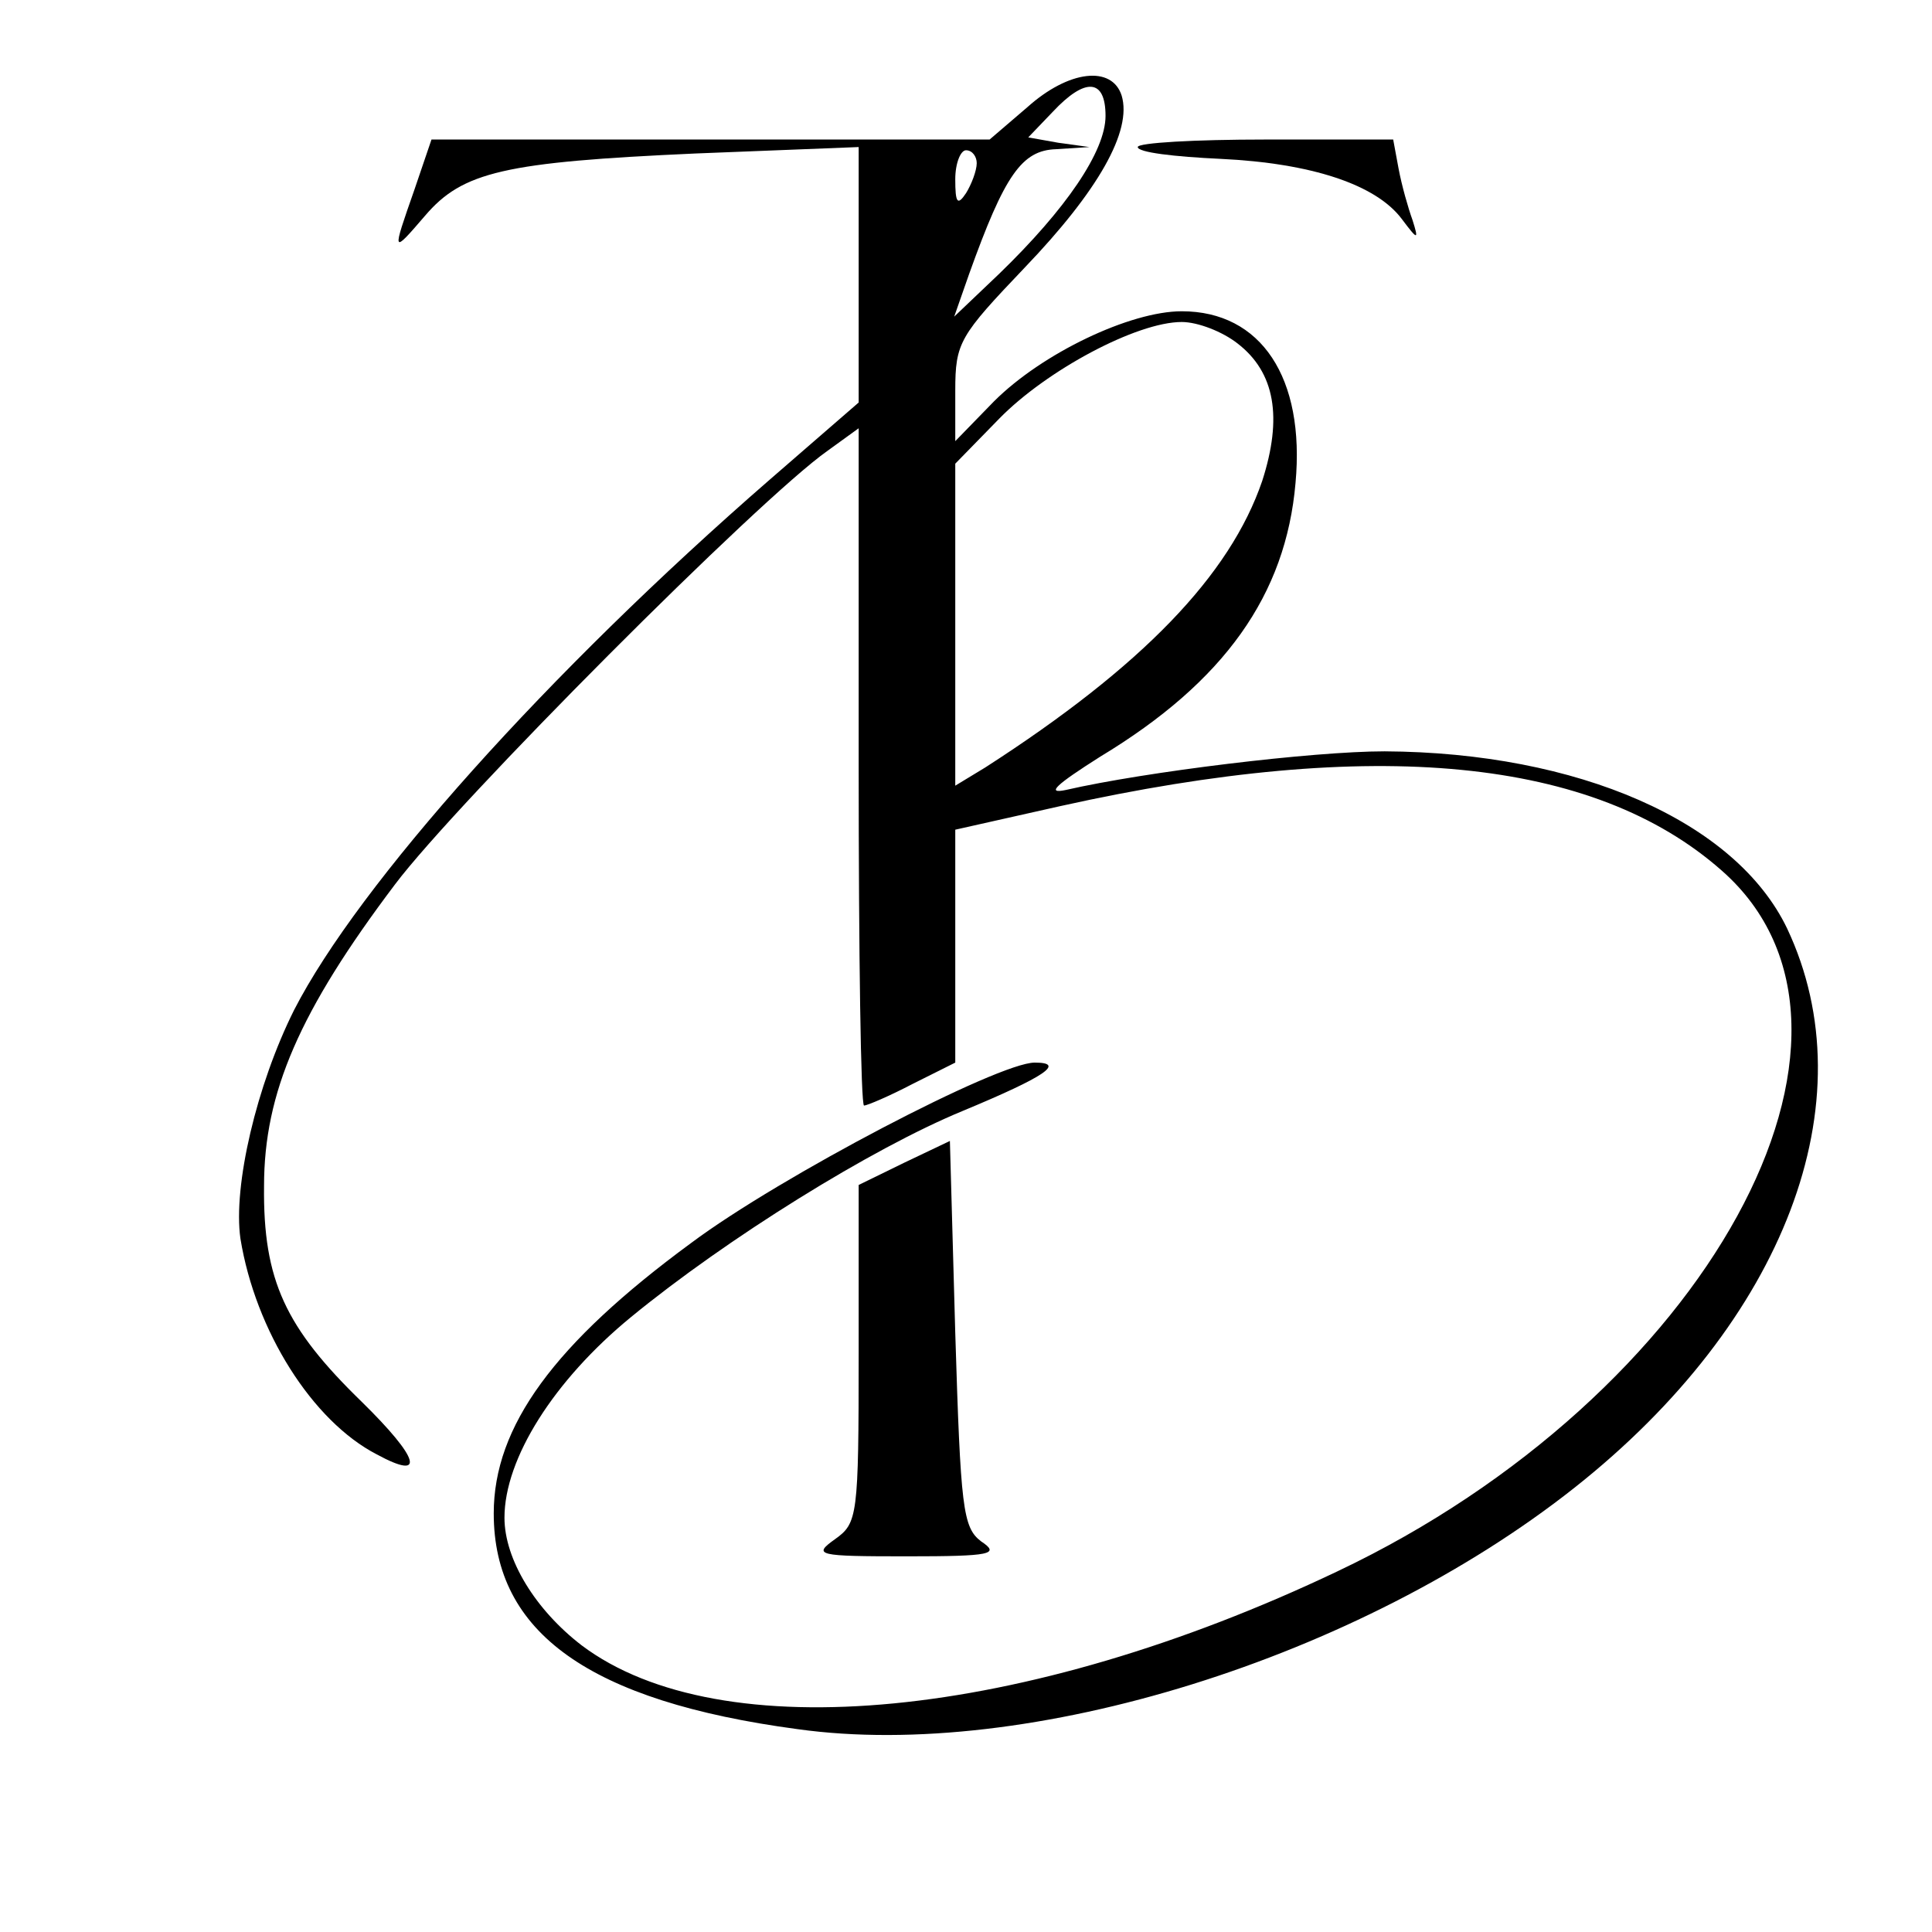 <?xml version="1.0" encoding="UTF-8" standalone="no"?> <svg xmlns="http://www.w3.org/2000/svg" version="1.0" width="180pt" height="180pt" viewBox="0 0 180 180" preserveAspectRatio="xMidYMid meet"><g transform="translate(0,180) scale(0.1,-0.1)" fill="#000000" stroke="none"><path d="M957 1700 l-35 -30 -260 0 -260 0 -16 -47 c-21 -60 -21 -60 10 -24 35 41 74 50 252 58 l152 6 0 -119 0 -119 -83 -72 c-207 -180 -383 -377 -443 -494 -35 -70 -57 -164 -50 -213 14 -86 67 -170 127 -201 46 -25 40 -4 -14 49 -71 69 -92 113 -91 201 0 87 33 163 122 281 58 77 339 359 403 404 l29 21 0 -315 c0 -174 2 -316 5 -316 3 0 24 9 45 20 l40 20 0 109 0 108 98 22 c293 65 497 45 616 -60 172 -151 -14 -490 -358 -653 -292 -139 -575 -166 -704 -69 -43 33 -72 80 -72 119 0 55 46 128 118 187 89 73 224 157 309 192 77 32 96 45 67 45 -34 0 -237 -106 -320 -168 -128 -94 -184 -171 -184 -252 0 -111 89 -175 283 -201 215 -30 523 66 724 225 196 155 274 360 198 521 -48 100 -195 164 -375 165 -67 0 -223 -19 -297 -36 -19 -4 -9 5 32 31 116 70 173 151 182 255 9 98 -32 160 -106 160 -48 0 -130 -39 -175 -84 l-36 -37 0 47 c0 45 4 51 65 115 68 71 100 127 90 160 -9 28 -49 24 -88 -11z m73 -8 c0 -33 -37 -87 -99 -147 l-42 -40 14 40 c33 92 49 115 81 116 l31 2 -29 4 -28 5 23 24 c30 32 49 31 49 -4z m-120 -44 c0 -7 -5 -20 -10 -28 -8 -12 -10 -9 -10 13 0 15 5 27 10 27 6 0 10 -6 10 -12z m243 -168 c35 -27 42 -69 23 -128 -30 -88 -112 -173 -258 -267 l-28 -17 0 150 0 150 41 42 c44 45 128 90 170 90 15 0 38 -9 52 -20z"></path><path d="M1060 1663 c0 -5 34 -9 77 -11 85 -4 145 -24 169 -56 15 -20 16 -20 10 -1 -4 11 -10 32 -13 48 l-5 27 -119 0 c-66 0 -119 -3 -119 -7z"></path><path d="M843 717 l-43 -21 0 -157 c0 -152 -1 -158 -22 -173 -21 -15 -17 -16 67 -16 79 0 87 2 69 14 -17 13 -19 31 -24 194 l-5 179 -42 -20z"></path></g></svg> 